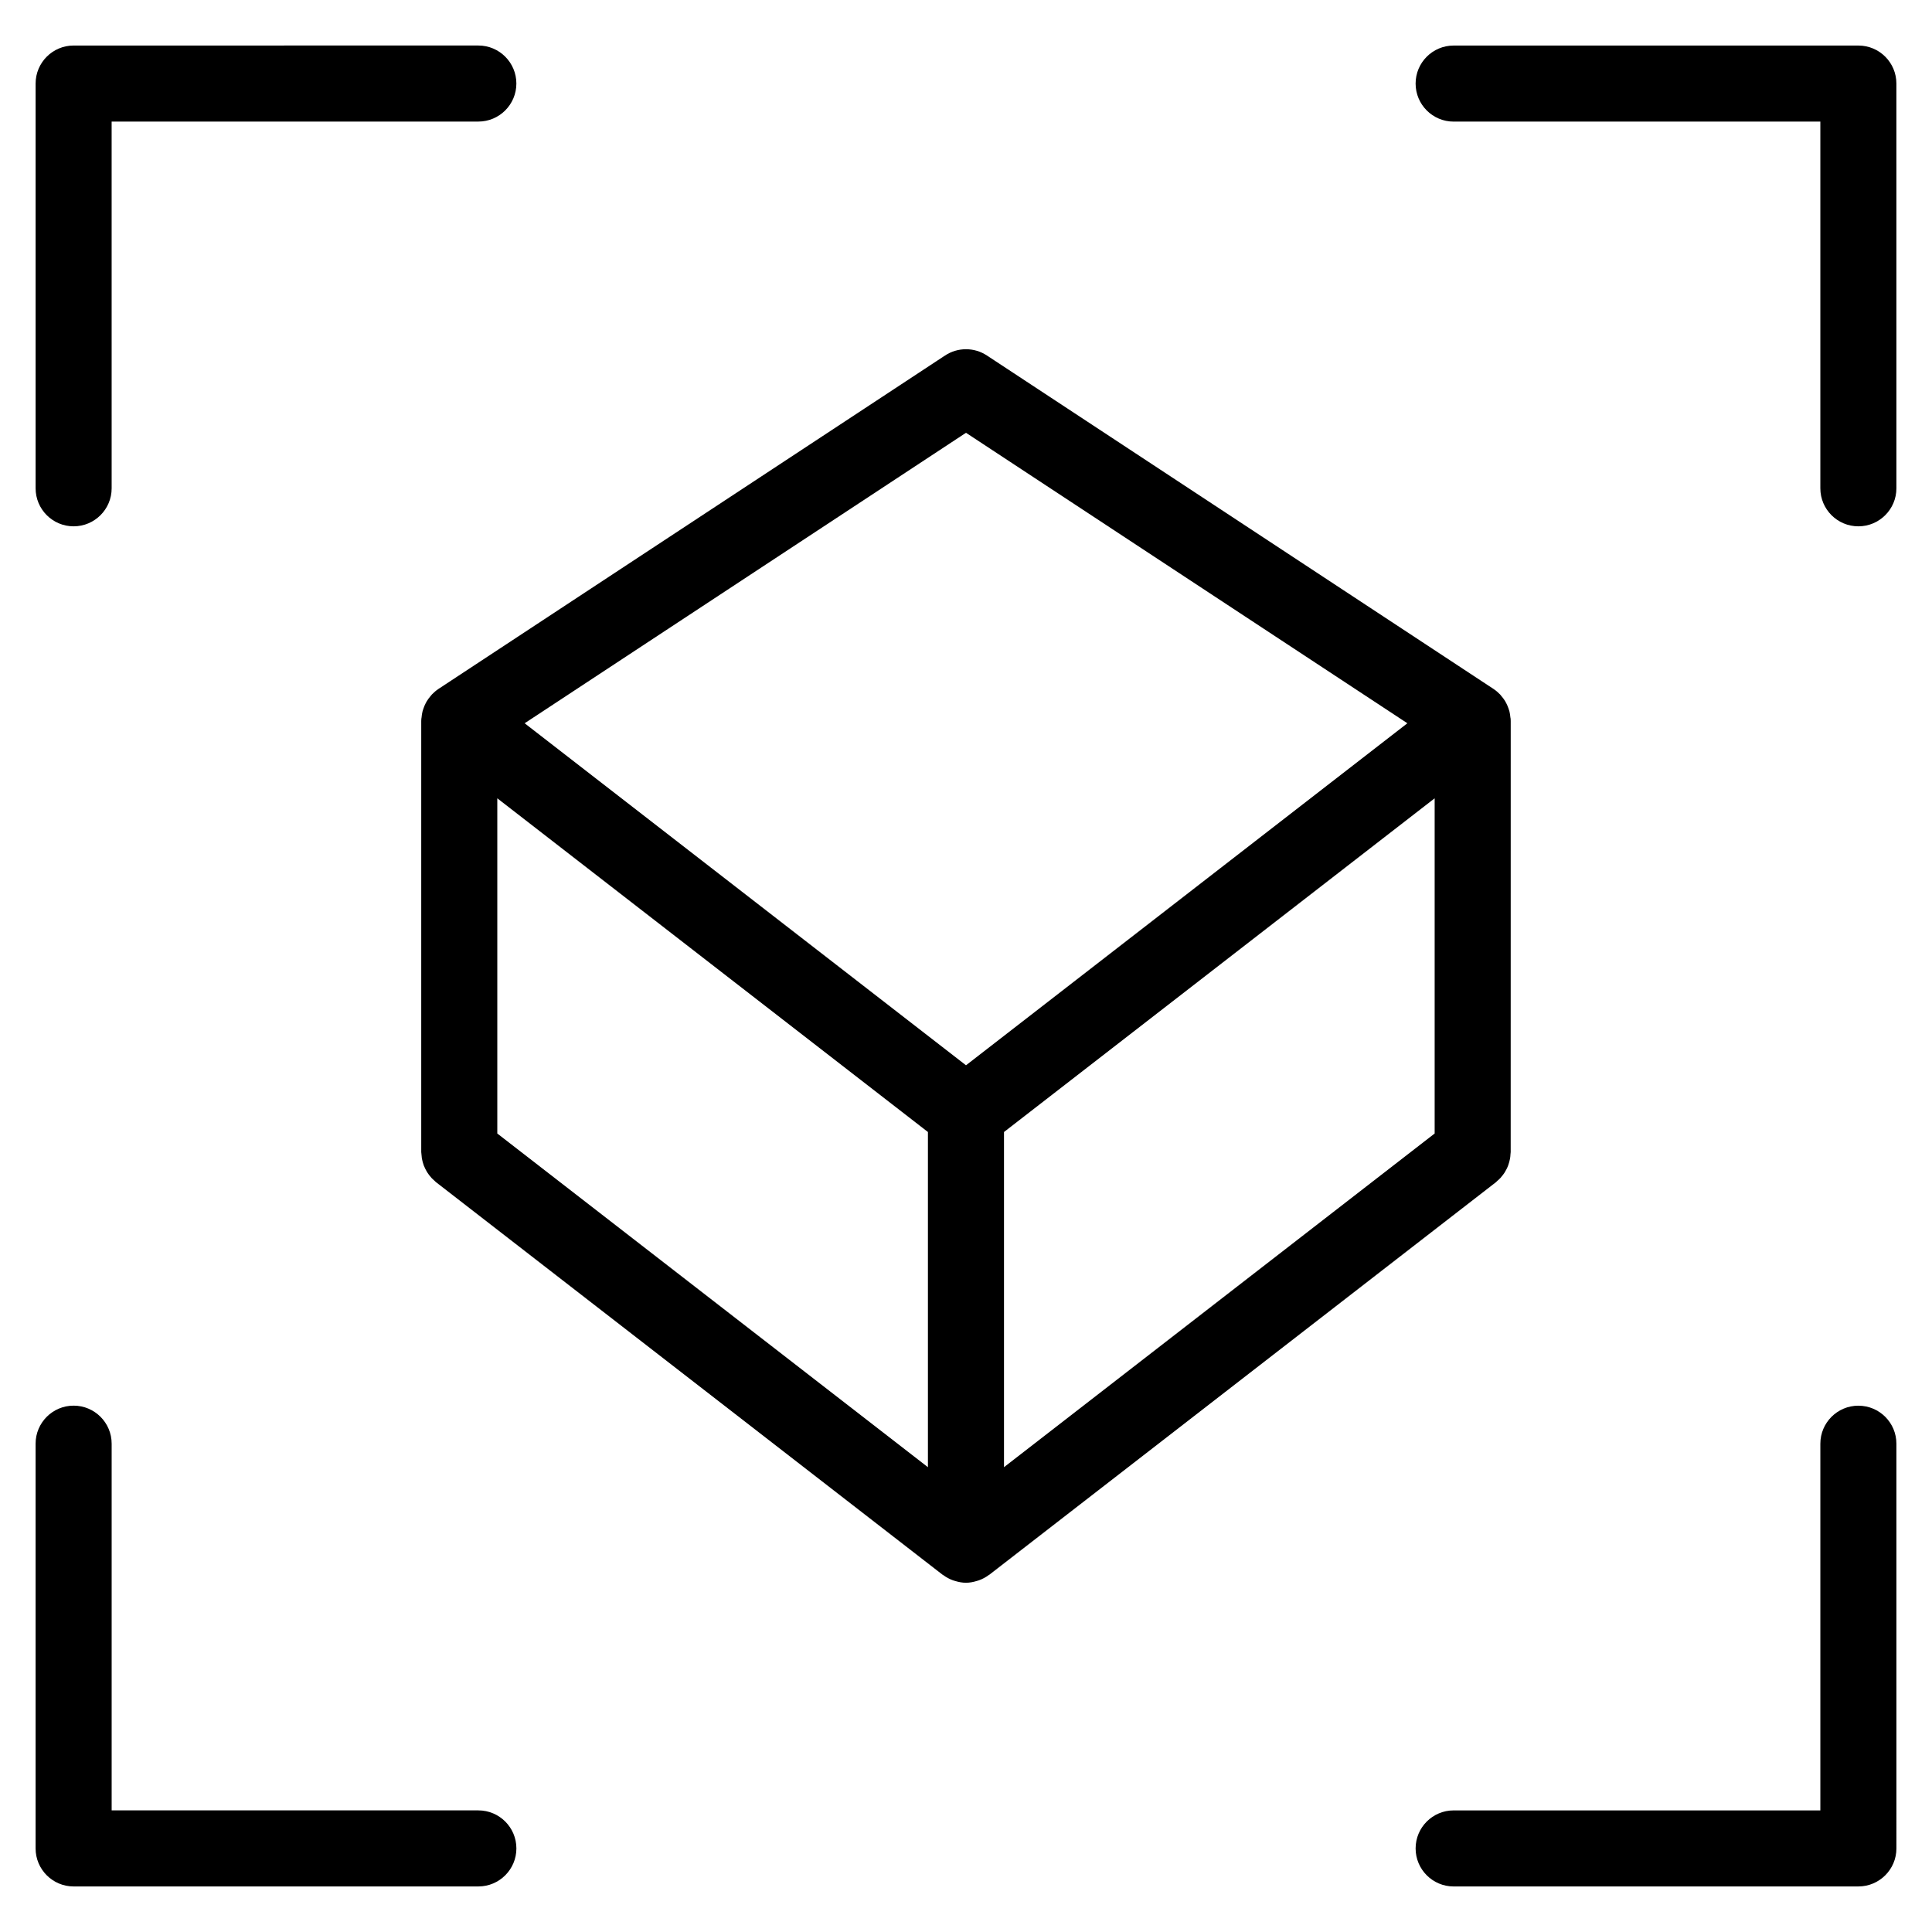 <?xml version="1.0" encoding="UTF-8"?>
<!-- Uploaded to: SVG Repo, www.svgrepo.com, Generator: SVG Repo Mixer Tools -->
<svg fill="#000000" width="800px" height="800px" version="1.1" viewBox="144 144 512 512" xmlns="http://www.w3.org/2000/svg">
 <g>
  <path d="m405.98 561.44c0.055-0.047 0.125-0.055 0.18-0.102l134.29-104.05c0.156-0.121 0.277-0.273 0.422-0.402 0.277-0.238 0.539-0.48 0.785-0.742 0.215-0.238 0.406-0.48 0.594-0.73 0.207-0.266 0.402-0.535 0.574-0.82 0.172-0.277 0.316-0.551 0.457-0.836 0.145-0.301 0.289-0.598 0.402-0.918 0.109-0.309 0.203-0.609 0.289-0.922 0.086-0.316 0.156-0.625 0.211-0.945 0.059-0.348 0.09-0.707 0.105-1.059 0.012-0.195 0.059-0.387 0.059-0.59l0.008-114.32c0-0.082-0.02-0.152-0.023-0.227 0-0.055 0.016-0.105 0.016-0.16-0.004-0.172-0.066-0.332-0.082-0.504-0.051-0.539-0.121-1.062-0.25-1.578-0.066-0.242-0.141-0.473-0.223-0.711-0.16-0.48-0.348-0.938-0.574-1.375-0.109-0.223-0.227-0.441-0.352-0.656-0.277-0.449-0.59-0.867-0.934-1.27-0.137-0.16-0.25-0.328-0.398-0.484-0.516-0.527-1.066-1.012-1.684-1.426-0.016-0.004-0.023-0.02-0.035-0.023l-134.28-88.383c-3.359-2.211-7.719-2.211-11.078 0l-134.28 88.379c-0.012 0.004-0.016 0.016-0.023 0.02-0.625 0.418-1.188 0.906-1.707 1.445-0.125 0.133-0.223 0.277-0.344 0.418-0.363 0.422-0.695 0.867-0.988 1.344-0.117 0.195-0.215 0.395-0.324 0.594-0.242 0.465-0.438 0.945-0.605 1.449-0.074 0.215-0.145 0.43-0.207 0.656-0.137 0.527-0.211 1.078-0.262 1.641-0.016 0.156-0.066 0.301-0.074 0.457 0 0.051 0.012 0.102 0.012 0.145 0 0.086-0.023 0.156-0.023 0.242v114.32c0 0.203 0.051 0.387 0.059 0.59 0.02 0.352 0.051 0.711 0.105 1.062 0.051 0.316 0.125 0.625 0.211 0.938 0.086 0.316 0.176 0.629 0.293 0.941 0.117 0.309 0.246 0.594 0.395 0.887 0.141 0.297 0.297 0.586 0.469 0.867 0.172 0.281 0.359 0.535 0.555 0.797 0.195 0.258 0.398 0.508 0.621 0.75 0.238 0.258 0.5 0.488 0.762 0.719 0.152 0.137 0.277 0.293 0.438 0.418l134.27 104.05c0.059 0.047 0.133 0.059 0.191 0.105 0.777 0.574 1.633 1.031 2.555 1.367 0.176 0.066 0.348 0.105 0.523 0.16 0.926 0.281 1.891 0.48 2.902 0.48s1.98-0.195 2.902-0.48c0.176-0.055 0.348-0.102 0.523-0.16 0.938-0.332 1.793-0.797 2.574-1.371zm-130.19-205.88 114.12 88.434v88.828l-114.12-88.43zm134.28 88.434 114.13-88.434v88.828l-114.13 88.43zm-10.07-185.3 116.97 76.98-116.97 90.637-116.96-90.637z"/>
  <path d="m163.51 283.48c5.562 0 10.078-4.516 10.078-10.078l-0.004-97.184h97.18c5.562 0 10.078-4.516 10.078-10.078s-4.516-10.078-10.078-10.078l-107.25 0.004c-5.562 0-10.078 4.516-10.078 10.078v107.26c0 5.562 4.508 10.078 10.078 10.078z"/>
  <path d="m270.77 623.77h-97.18v-97.18c0-5.562-4.516-10.078-10.078-10.078s-10.078 4.516-10.078 10.078v107.26c0 5.562 4.516 10.078 10.078 10.078h107.26c5.562 0 10.078-4.516 10.078-10.078s-4.516-10.078-10.078-10.078z"/>
  <path d="m636.49 516.52c-5.562 0-10.078 4.516-10.078 10.078v97.18l-97.18-0.004c-5.562 0-10.078 4.516-10.078 10.078s4.516 10.078 10.078 10.078l107.26-0.004c5.562 0 10.078-4.516 10.078-10.078l-0.004-107.25c0-5.566-4.508-10.074-10.074-10.074z"/>
  <path d="m636.49 156.07h-107.26c-5.562 0-10.078 4.516-10.078 10.078s4.516 10.078 10.078 10.078l97.18-0.004v97.18c0 5.562 4.516 10.078 10.078 10.078s10.078-4.516 10.078-10.078l-0.004-107.26c0-5.562-4.508-10.074-10.074-10.074z"/>
 </g>
</svg>